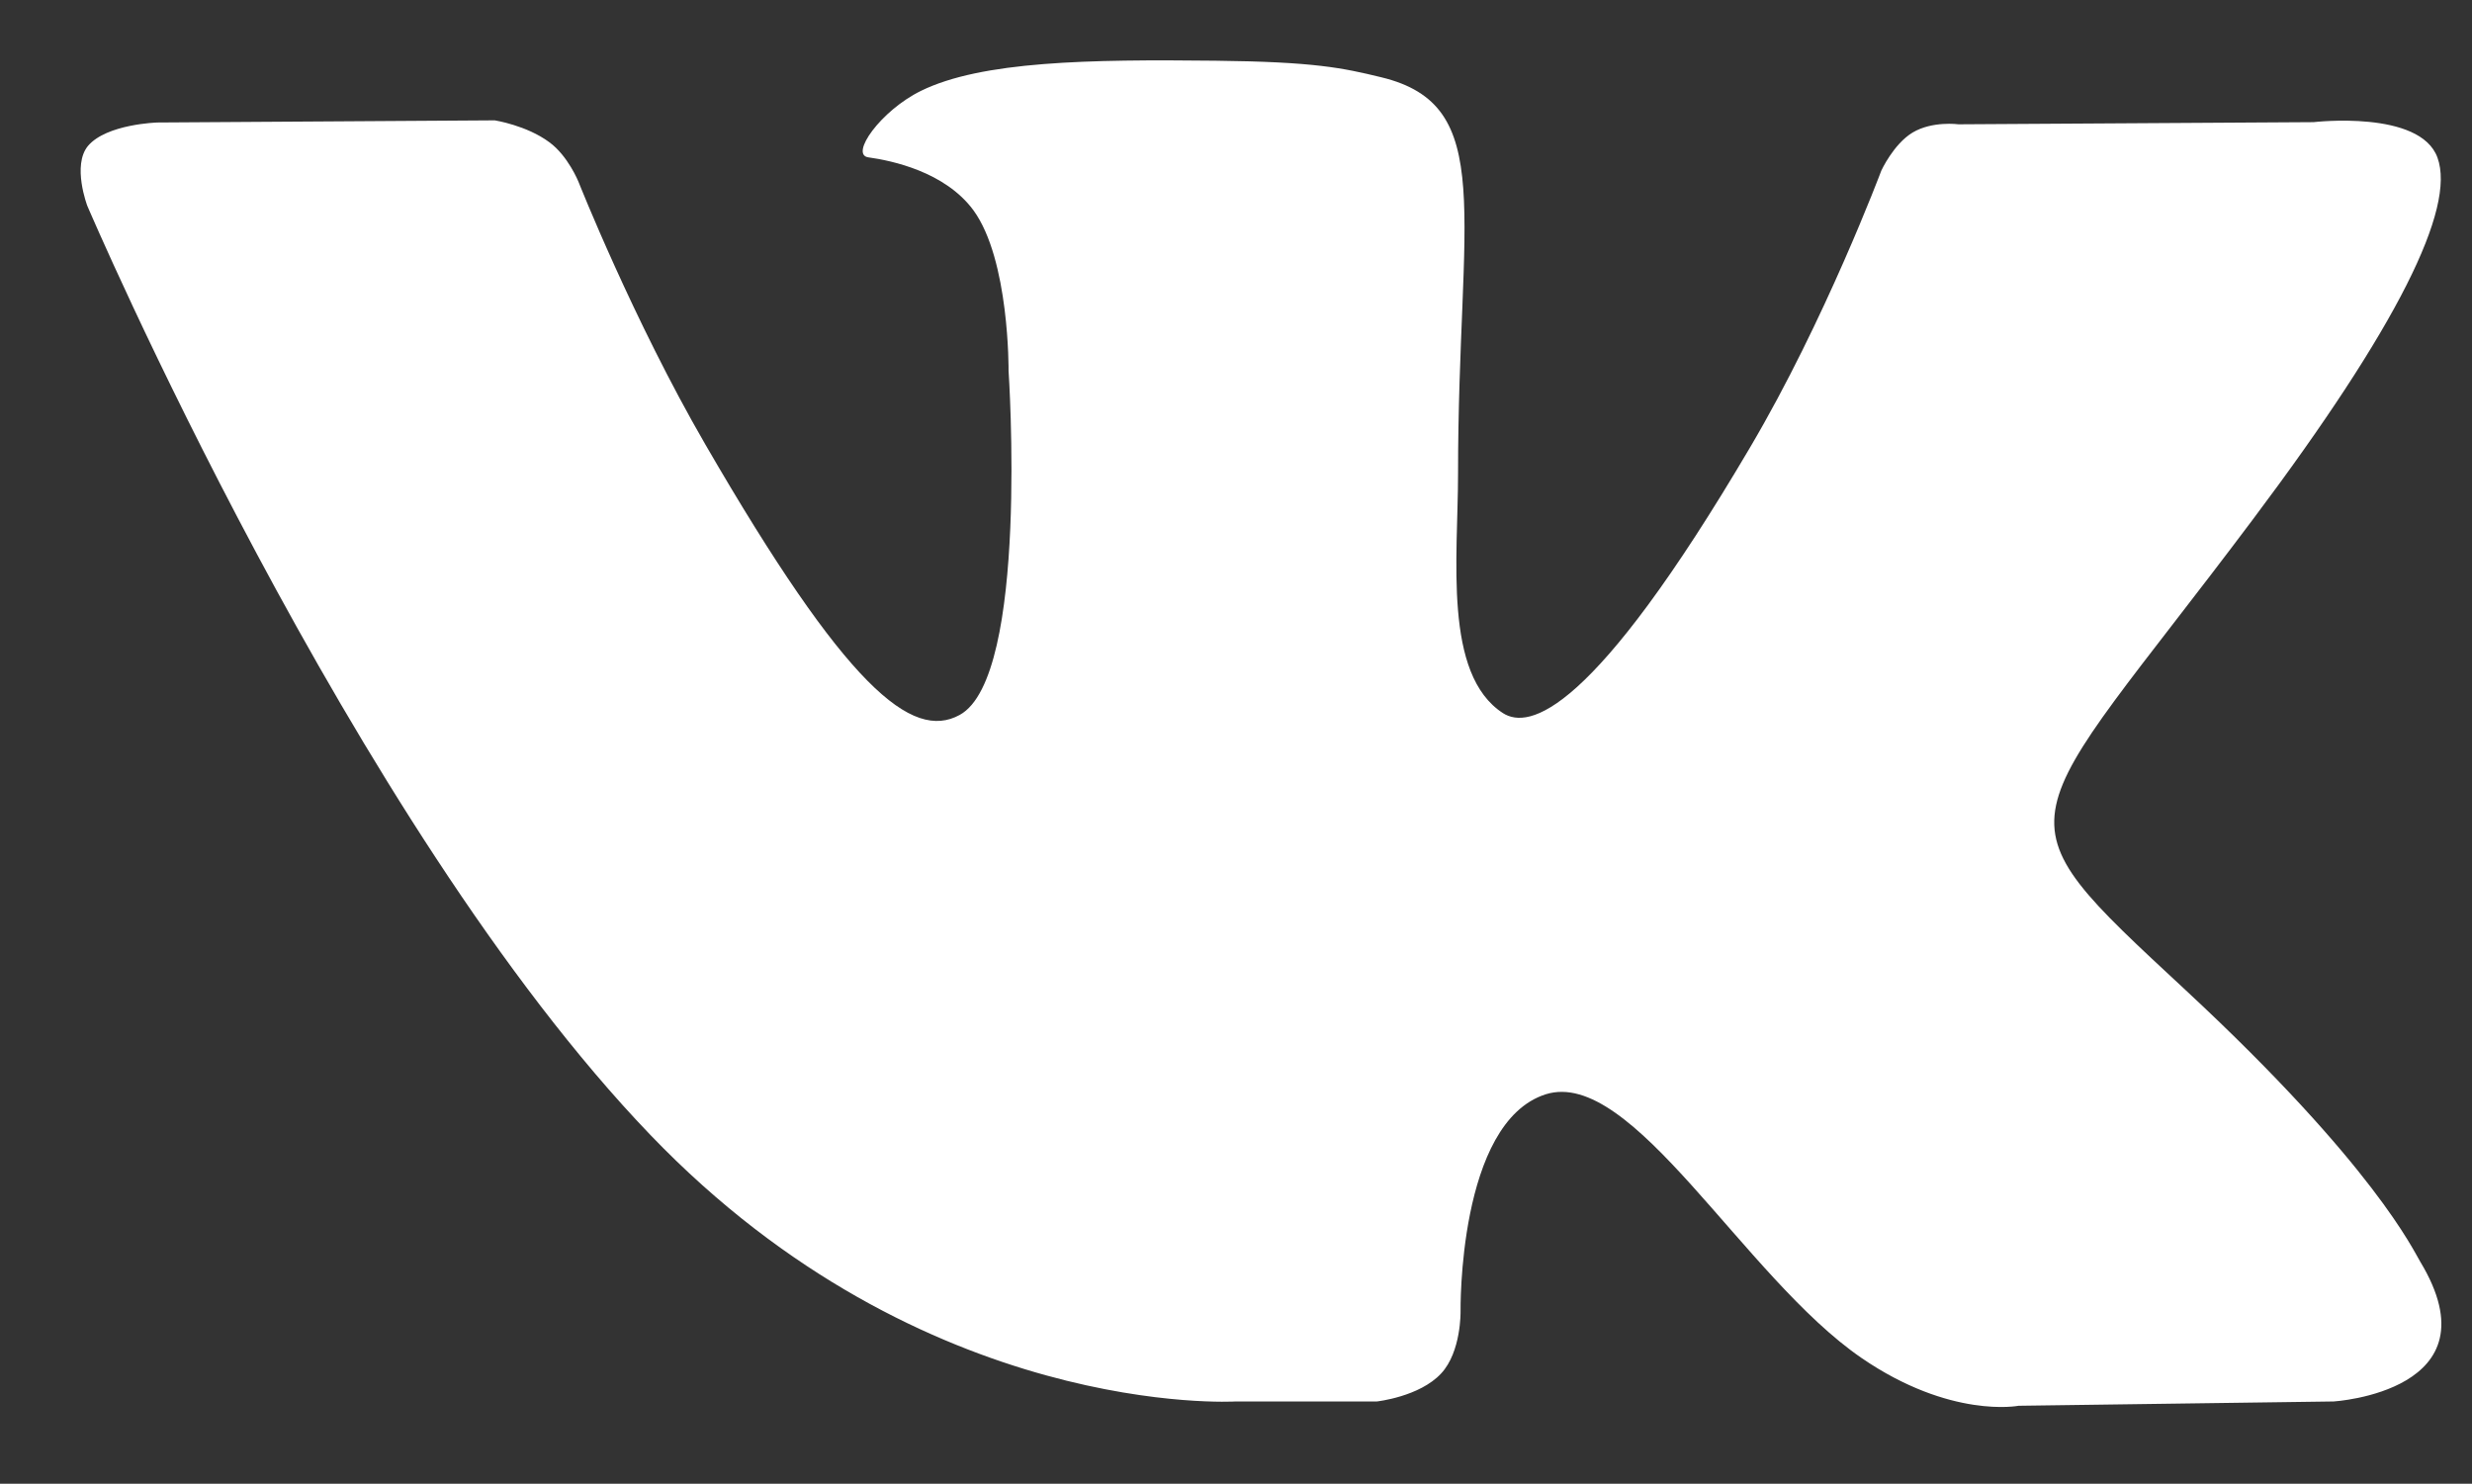 <?xml version="1.0" encoding="utf-8"?>
<!-- Generator: Adobe Illustrator 28.3.0, SVG Export Plug-In . SVG Version: 6.00 Build 0)  -->
<svg version="1.1" id="svg2444" xmlns:svg="http://www.w3.org/2000/svg"
	 xmlns="http://www.w3.org/2000/svg" xmlns:xlink="http://www.w3.org/1999/xlink" x="0px" y="0px" viewBox="0 0 688 413"
	 style="enable-background:new 0 0 688 413;" xml:space="preserve">
<rect x="0" y="0" width="688" height="413" fill="#333333" stroke="none"/>
<style type="text/css">
	.st0{fill-rule:evenodd;clip-rule:evenodd;fill:#FFFFFF;}
</style>
<g id="layer1">
	<g id="g3257">
		<path id="path2442" class="st0" d="M343.9,390.1h39.3c0,0,11.9-1.3,17.9-7.8c5.6-6,5.4-17.2,5.4-17.2s-0.8-52.7,23.7-60.5
			c24.1-7.6,55.1,50.9,87.9,73.4c24.8,17,43.7,13.3,43.7,13.3l87.7-1.2c0,0,45.9-2.8,24.1-38.9c-1.8-2.9-12.7-26.7-65.2-75.5
			c-55-51.1-47.6-42.8,18.6-131.1c40.4-53.8,56.5-86.6,51.4-100.7c-4.8-13.4-34.5-9.9-34.5-9.9l-98.8,0.6c0,0-7.3-1-12.8,2.3
			c-5.3,3.2-8.7,10.6-8.7,10.6s-15.6,41.6-36.5,77c-44,74.7-61.6,78.6-68.8,74c-16.7-10.8-12.5-43.4-12.5-66.6
			c0-72.4,11-102.6-21.4-110.4c-10.7-2.6-18.6-4.3-46.1-4.6c-35.3-0.4-65.1,0.1-82,8.4c-11.2,5.5-19.9,17.8-14.6,18.5
			c6.5,0.9,21.3,4,29.2,14.7c10.1,13.8,9.8,44.7,9.8,44.7s5.8,85.2-13.6,95.8c-13.3,7.3-31.6-7.6-70.8-75.3
			c-20.1-34.7-35.3-73.1-35.3-73.1s-2.9-7.2-8.1-11c-6.3-4.7-15.2-6.1-15.2-6.1l-93.9,0.6c0,0-14.1,0.4-19.3,6.5
			C20,46,24.3,57.3,24.3,57.3S97.8,229.3,181,315.9C257.3,395.4,343.9,390.1,343.9,390.1"/>
	</g>
</g>
</svg>
